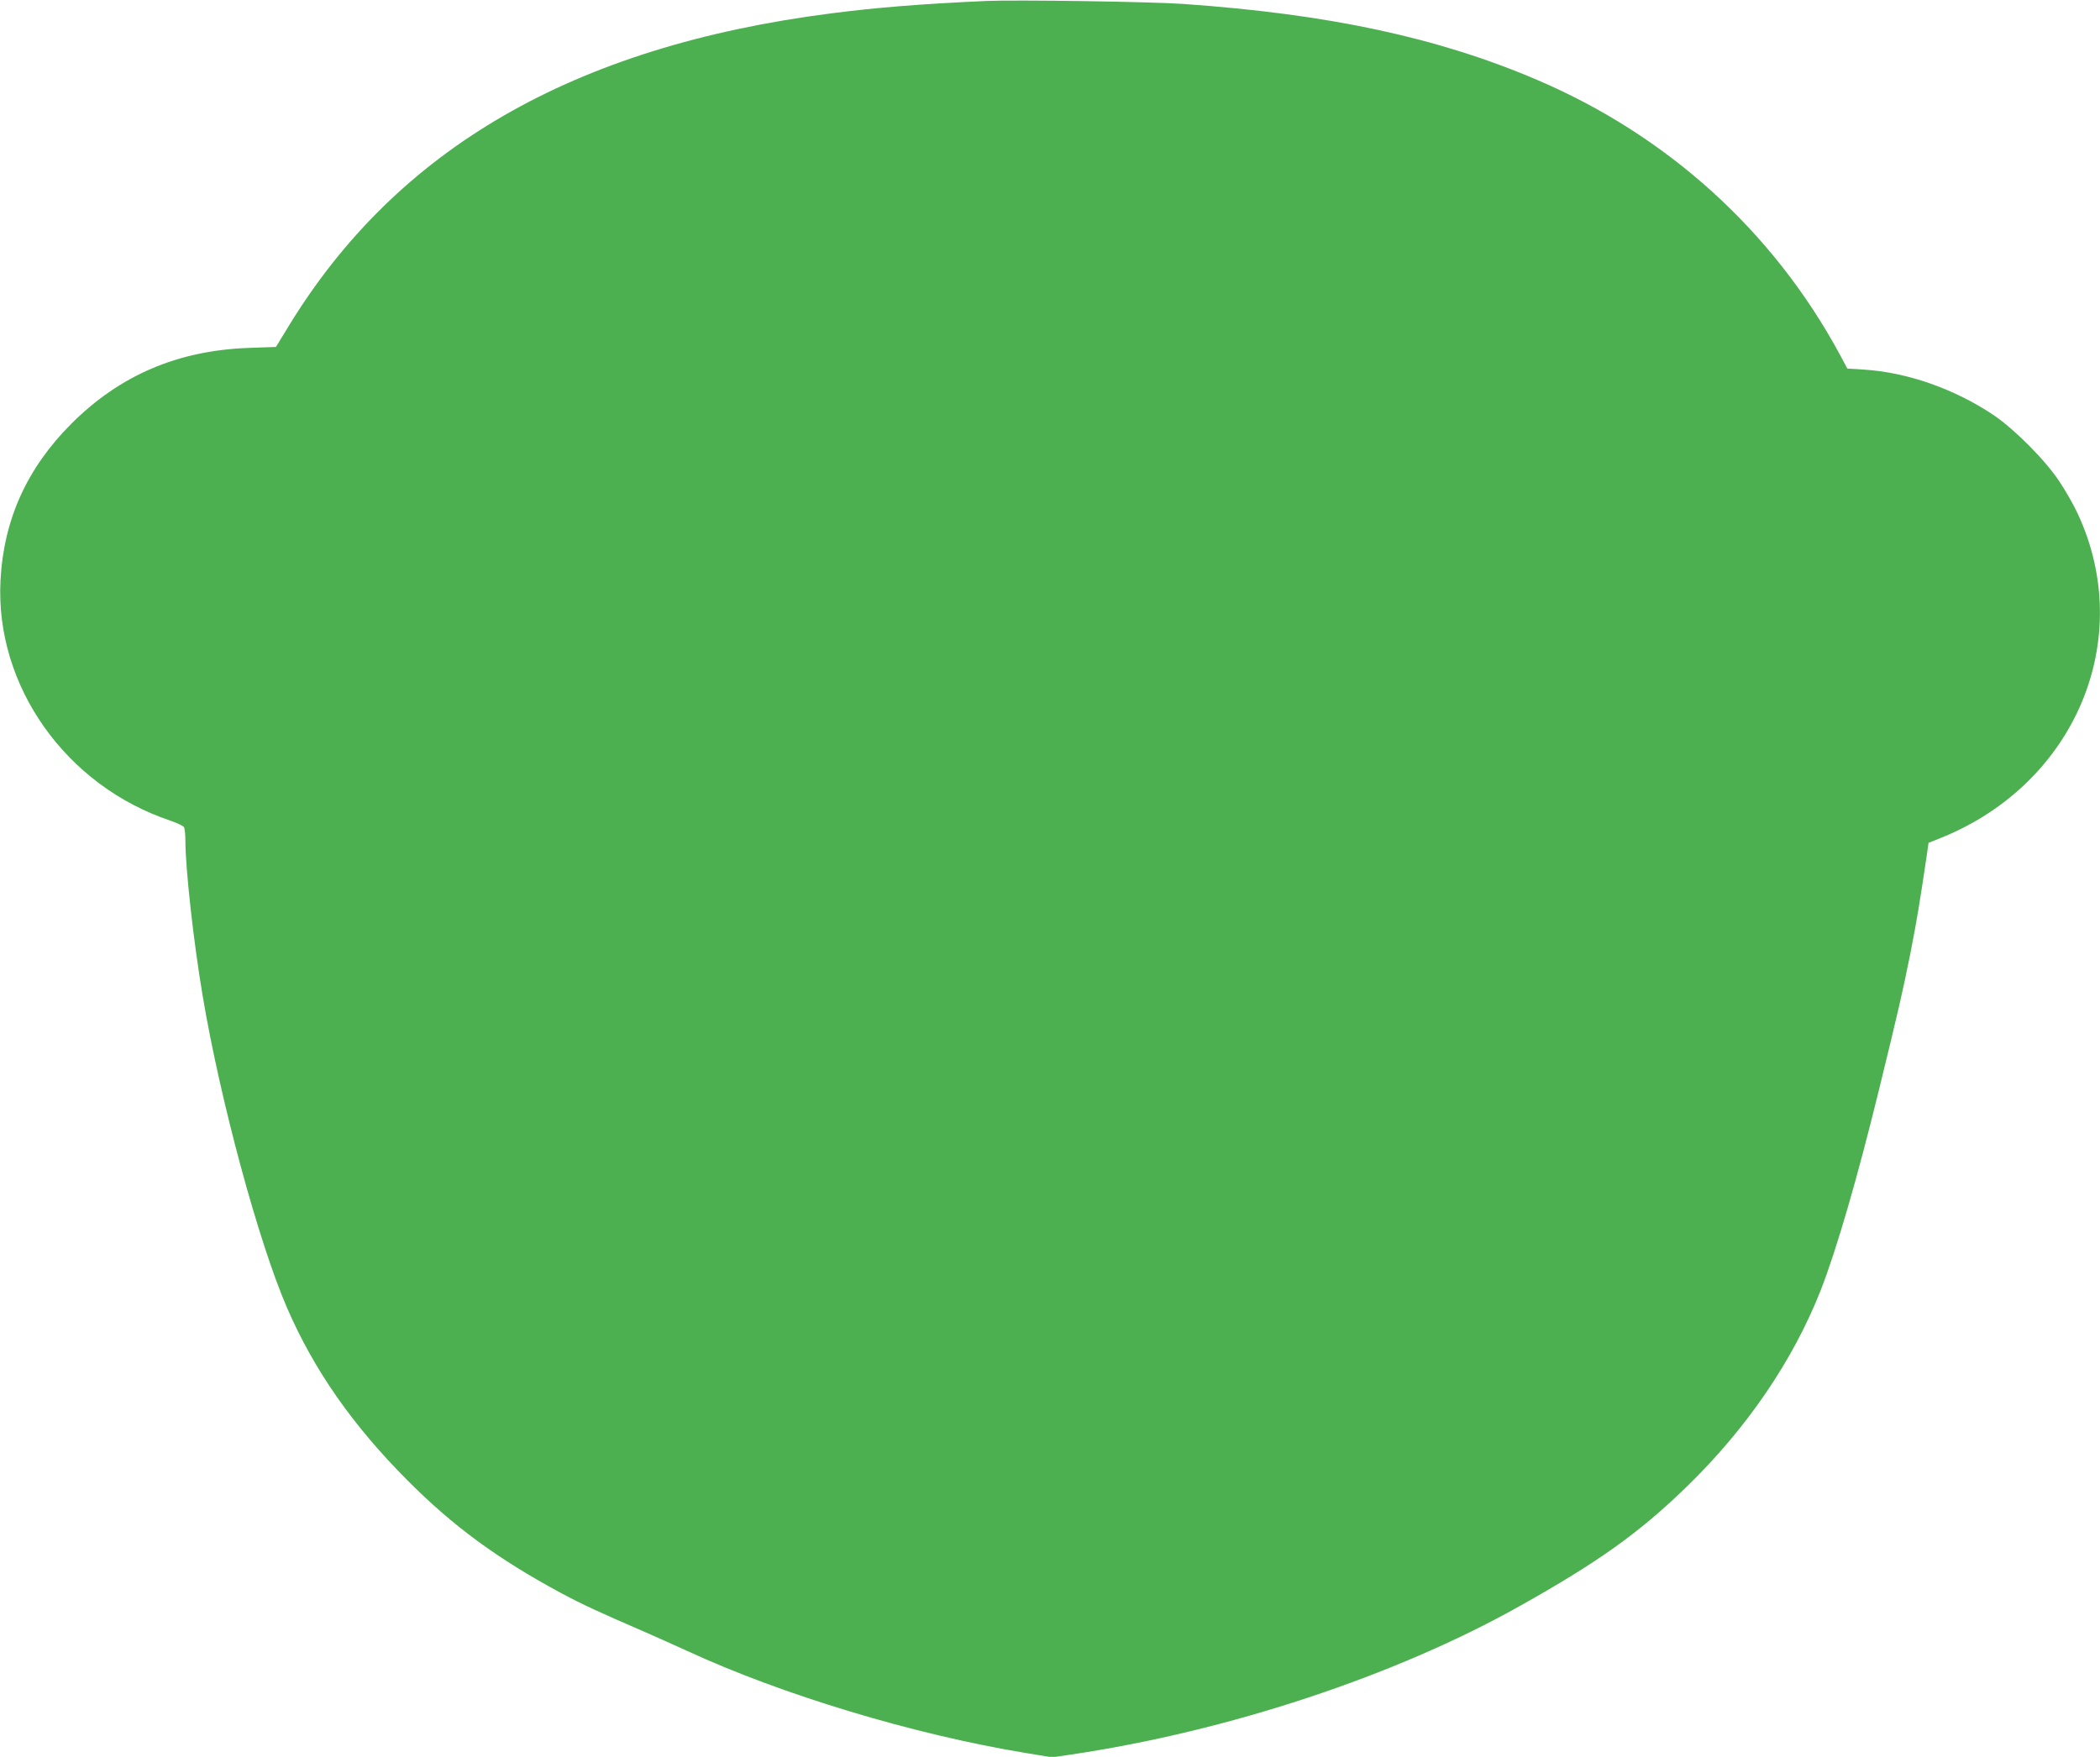 <?xml version="1.0" standalone="no"?>
<!DOCTYPE svg PUBLIC "-//W3C//DTD SVG 20010904//EN"
 "http://www.w3.org/TR/2001/REC-SVG-20010904/DTD/svg10.dtd">
<svg version="1.0" xmlns="http://www.w3.org/2000/svg"
 width="1280pt" height="1071pt" viewBox="0 0 1280 1071"
 preserveAspectRatio="xMidYMid meet">
<g transform="translate(0,1071) scale(0.1,-0.1)"
fill="#4caf50" stroke="none">
<path d="M6010 10704 c-398 -18 -668 -40 -940 -75 -1574 -201 -2654 -825
-3316 -1916 l-72 -118 -168 -6 c-432 -16 -784 -167 -1080 -463 -270 -271 -412
-584 -431 -956 -33 -641 398 -1250 1036 -1463 40 -14 77 -31 82 -39 5 -7 9
-44 9 -83 0 -170 51 -627 106 -950 107 -636 342 -1504 515 -1901 164 -378 400
-715 734 -1050 278 -279 547 -476 930 -683 138 -74 232 -117 525 -244 58 -25
170 -76 250 -112 575 -266 1379 -509 2059 -621 l164 -27 116 17 c957 142 1977
480 2732 904 480 269 730 447 1018 727 368 357 650 771 819 1200 97 250 221
675 357 1230 119 487 140 579 190 827 39 200 55 297 98 586 l12 84 80 32 c816
331 1185 1211 829 1975 -24 52 -74 140 -111 195 -84 128 -272 317 -398 403
-238 161 -530 264 -797 280 l-98 6 -46 86 c-406 751 -1049 1334 -1845 1674
-606 259 -1270 401 -2157 463 -202 14 -1024 26 -1202 18z"/>
</g>
</svg>
